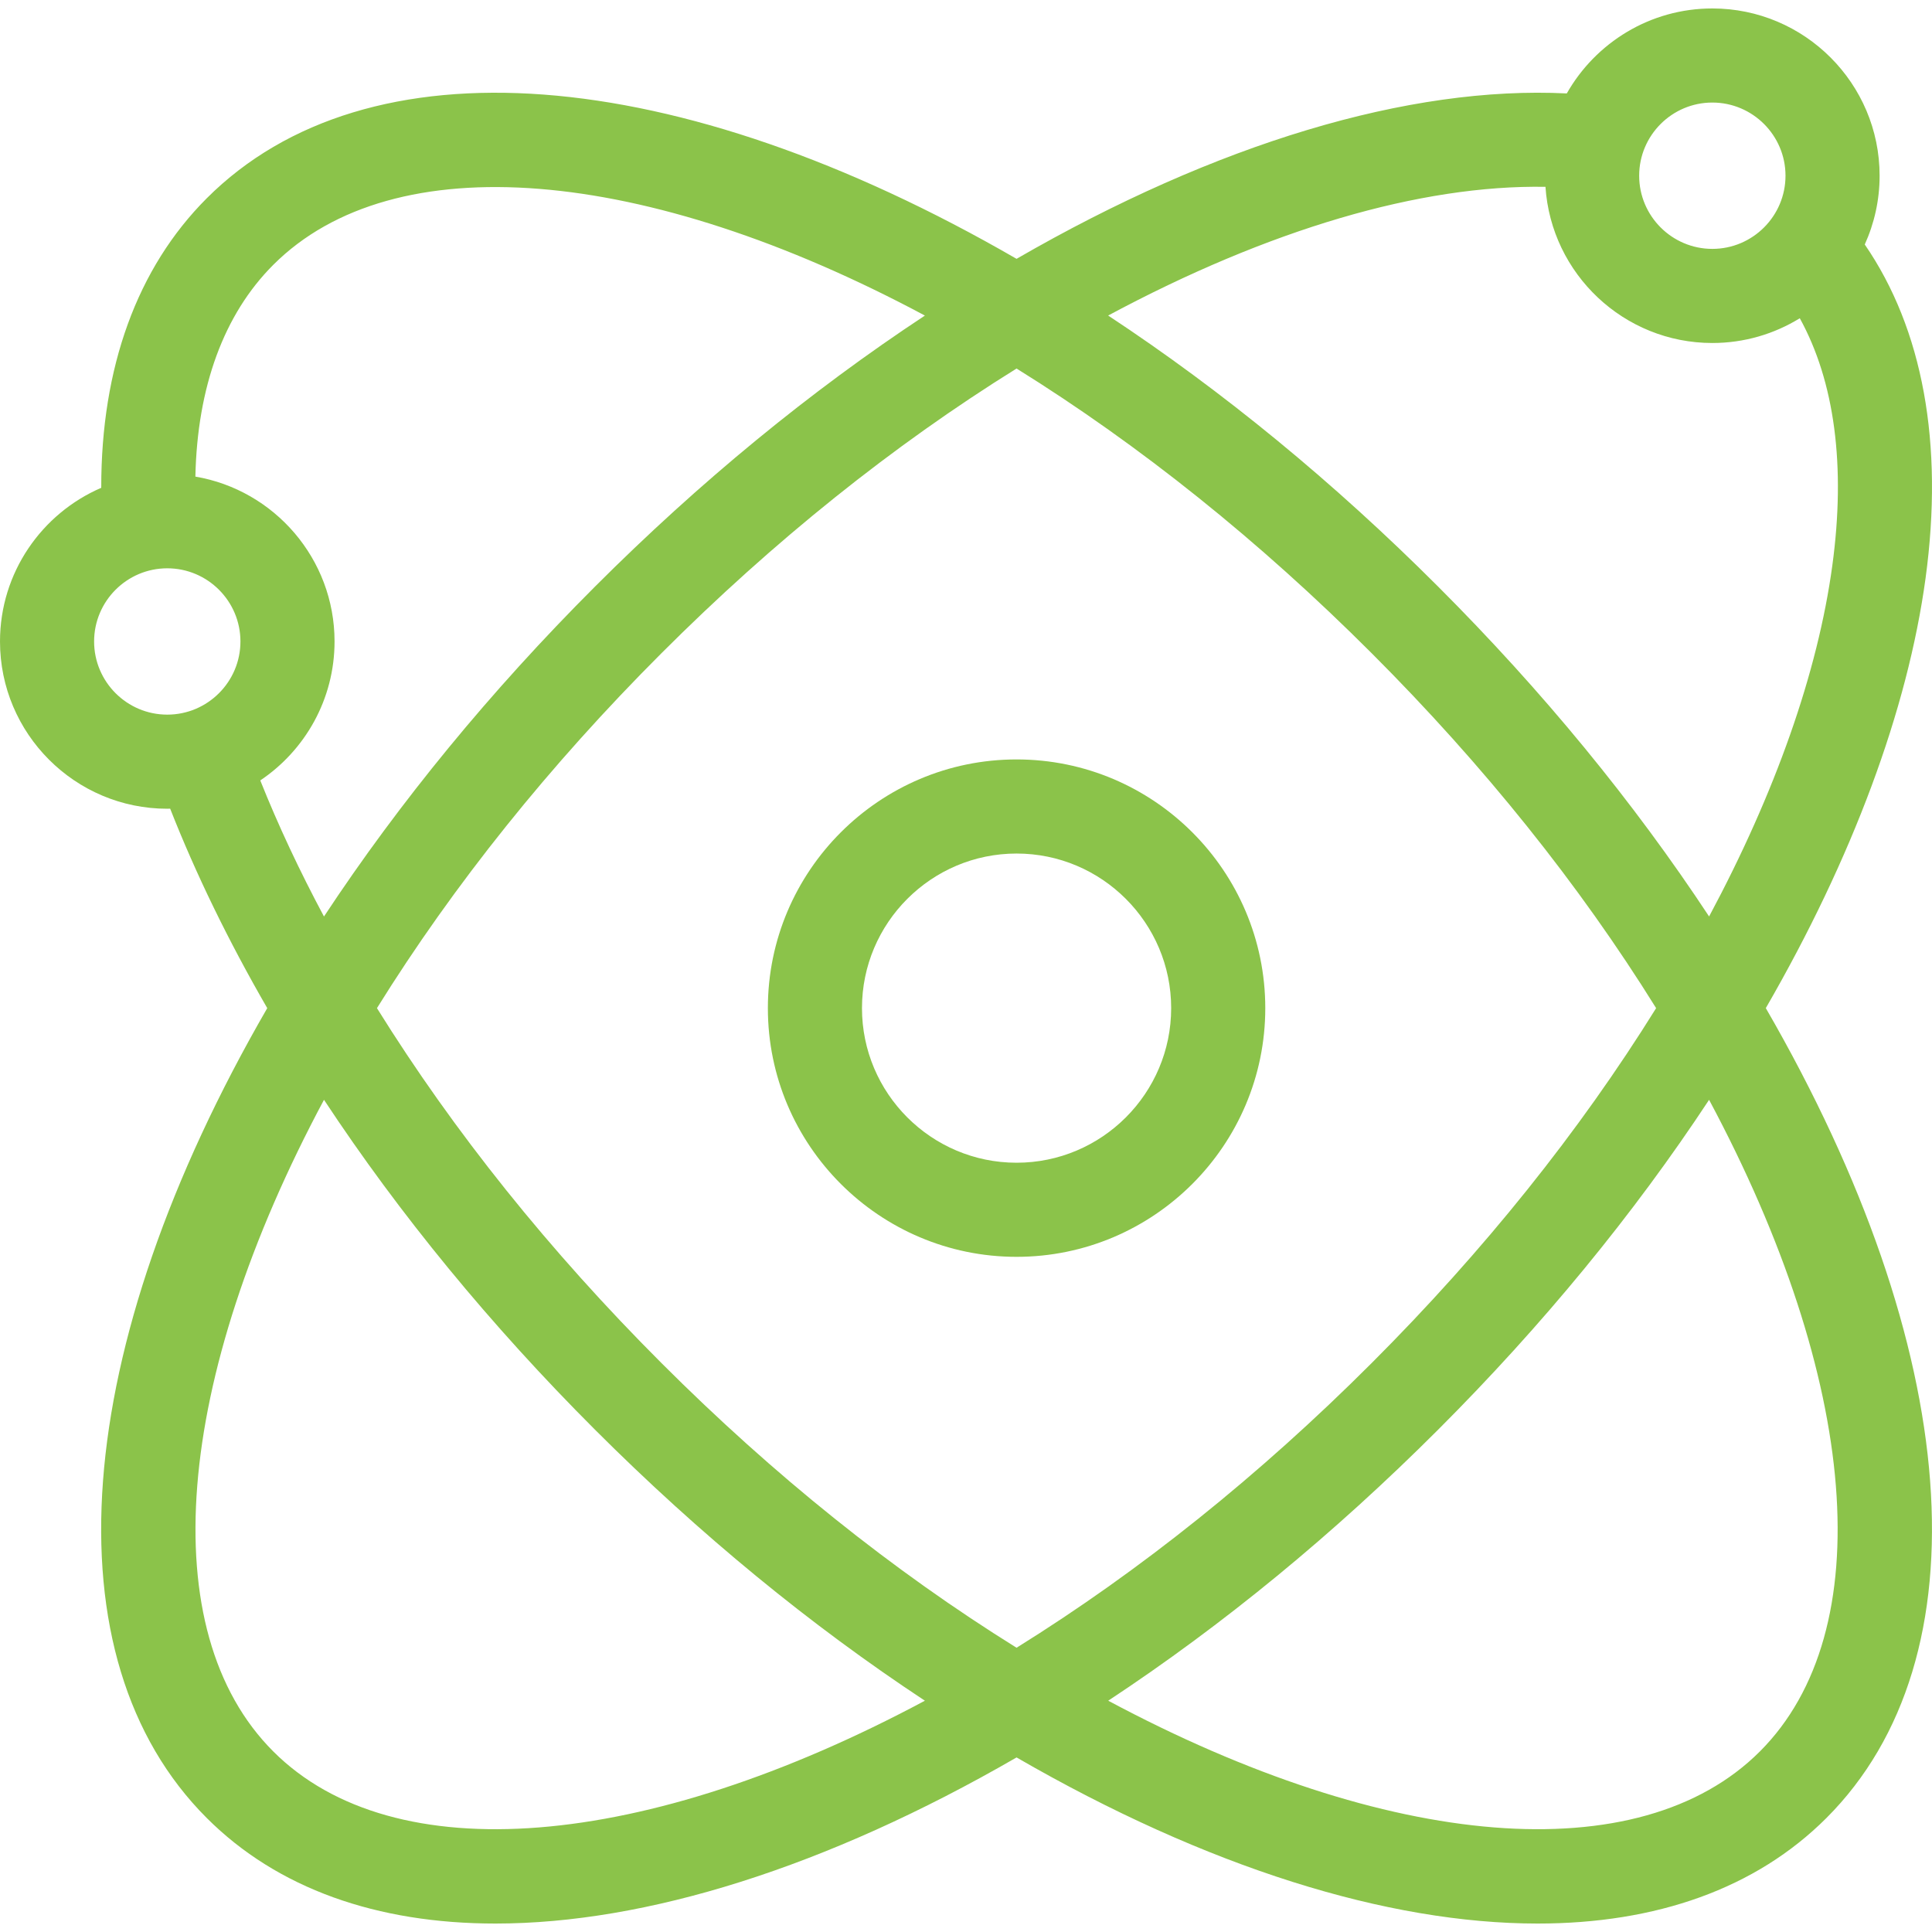 <?xml version="1.0"?>
<svg xmlns="http://www.w3.org/2000/svg" xmlns:xlink="http://www.w3.org/1999/xlink" xmlns:svgjs="http://svgjs.com/svgjs" version="1.1" width="512" height="512" x="0" y="0" viewBox="0 0 512.001 512.001" style="enable-background:new 0 0 512 512" xml:space="preserve" class=""><g>
<g xmlns="http://www.w3.org/2000/svg">
	<g>
		<path d="M269.402,201.258c-36.341,0-65.908,29.567-65.908,65.908c0,36.343,29.567,65.909,65.908,65.909    c36.344,0,65.911-29.567,65.911-65.909C335.312,230.825,305.746,201.258,269.402,201.258z M269.402,308.136    c-22.591,0-40.969-18.379-40.969-40.97s18.379-40.969,40.969-40.969c22.591,0,40.971,18.379,40.971,40.969    S291.994,308.136,269.402,308.136z" fill="#8bc34a" data-original="#000000" style="" class=""/>
	</g>
</g>
<g xmlns="http://www.w3.org/2000/svg">
	<g>
		<path d="M510.298,153.212c4.854-35.67-0.718-66.01-16.116-88.421c2.52-5.563,3.935-11.729,3.935-18.223    c0-24.443-19.885-44.329-44.329-44.329c-16.518,0-30.946,9.089-38.571,22.521c-41.761-2.087-92.892,13.258-145.817,43.833    C179.038,16.37,97.225,10.097,54.785,52.552C36.34,70.997,26.787,97.389,26.831,129.274C11.065,136.075,0,151.765,0,169.996    c0,24.443,19.886,44.329,44.329,44.329c0.257,0,0.51-0.015,0.766-0.02c6.818,17.34,15.442,35.057,25.73,52.862    C18.602,357.528,12.33,439.341,54.783,481.781c18.729,18.734,45.116,27.982,76.527,27.981    c39.774-0.001,87.601-14.843,138.089-44.02c50.492,29.18,98.314,44.02,138.092,44.02c31.41,0,57.805-9.247,76.536-27.978    c42.45-42.451,36.167-124.268-16.07-214.624C490.933,227.386,505.548,188.12,510.298,153.212z M453.788,27.178    c10.691,0,19.39,8.699,19.39,19.39c0,10.691-8.699,19.39-19.39,19.39s-19.39-8.699-19.39-19.39S443.096,27.178,453.788,27.178z     M409.567,49.511c1.521,23.075,20.767,41.387,44.221,41.387c8.491,0,16.429-2.404,23.177-6.56    c9.231,16.76,12.215,39.108,8.622,65.513c-3.856,28.343-15.083,60.193-32.658,93.024c-20.036-30.388-44.115-59.724-71.812-87.423    c-27.696-27.696-57.041-51.781-87.445-71.834C336.244,60.79,376.448,48.95,409.567,49.511z M44.329,189.386    c-10.691,0-19.39-8.698-19.39-19.39c0-10.691,8.699-19.39,19.39-19.39c10.691,0,19.39,8.699,19.39,19.39    C63.72,180.687,55.021,189.386,44.329,189.386z M68.976,206.822c11.861-7.964,19.683-21.498,19.683-36.826    c0-21.903-15.974-40.137-36.881-43.691c0.505-23.761,7.542-43.018,20.642-56.119c31.886-31.895,98.414-26.287,172.688,13.445    c-30.398,20.05-59.734,44.131-87.424,71.821c-27.694,27.694-51.776,57.033-71.826,87.432    C79.345,230.718,73.708,218.664,68.976,206.822z M72.417,464.147c-31.895-31.885-26.287-98.414,13.445-172.686    c20.049,30.397,44.13,59.733,71.821,87.424c27.691,27.69,57.027,51.771,87.424,71.821    C170.833,490.435,104.306,496.043,72.417,464.147z M175.319,361.249c-29.709-29.708-55.052-61.328-75.421-94.082    c20.367-32.753,45.711-64.372,75.421-94.082c29.709-29.709,61.328-55.053,94.082-75.421    c32.753,20.369,64.373,45.712,94.082,75.421c29.718,29.719,55.058,61.337,75.409,94.082c-20.35,32.743-45.69,64.363-75.409,94.082    c-29.709,29.709-61.329,55.053-94.082,75.421C236.648,416.302,205.027,390.958,175.319,361.249z M466.392,464.148    c-31.896,31.893-98.427,26.287-172.7-13.443c30.397-20.049,59.733-44.13,87.424-71.821c27.699-27.699,51.776-57.035,71.811-87.421    C492.668,365.731,498.283,432.259,466.392,464.148z" fill="#8bc34a" data-original="#000000" style="" class=""/>
	</g>
</g>
<g xmlns="http://www.w3.org/2000/svg">
</g>
<g xmlns="http://www.w3.org/2000/svg">
</g>
<g xmlns="http://www.w3.org/2000/svg">
</g>
<g xmlns="http://www.w3.org/2000/svg">
</g>
<g xmlns="http://www.w3.org/2000/svg">
</g>
<g xmlns="http://www.w3.org/2000/svg">
</g>
<g xmlns="http://www.w3.org/2000/svg">
</g>
<g xmlns="http://www.w3.org/2000/svg">
</g>
<g xmlns="http://www.w3.org/2000/svg">
</g>
<g xmlns="http://www.w3.org/2000/svg">
</g>
<g xmlns="http://www.w3.org/2000/svg">
</g>
<g xmlns="http://www.w3.org/2000/svg">
</g>
<g xmlns="http://www.w3.org/2000/svg">
</g>
<g xmlns="http://www.w3.org/2000/svg">
</g>
<g xmlns="http://www.w3.org/2000/svg">
</g>
</g></svg>
